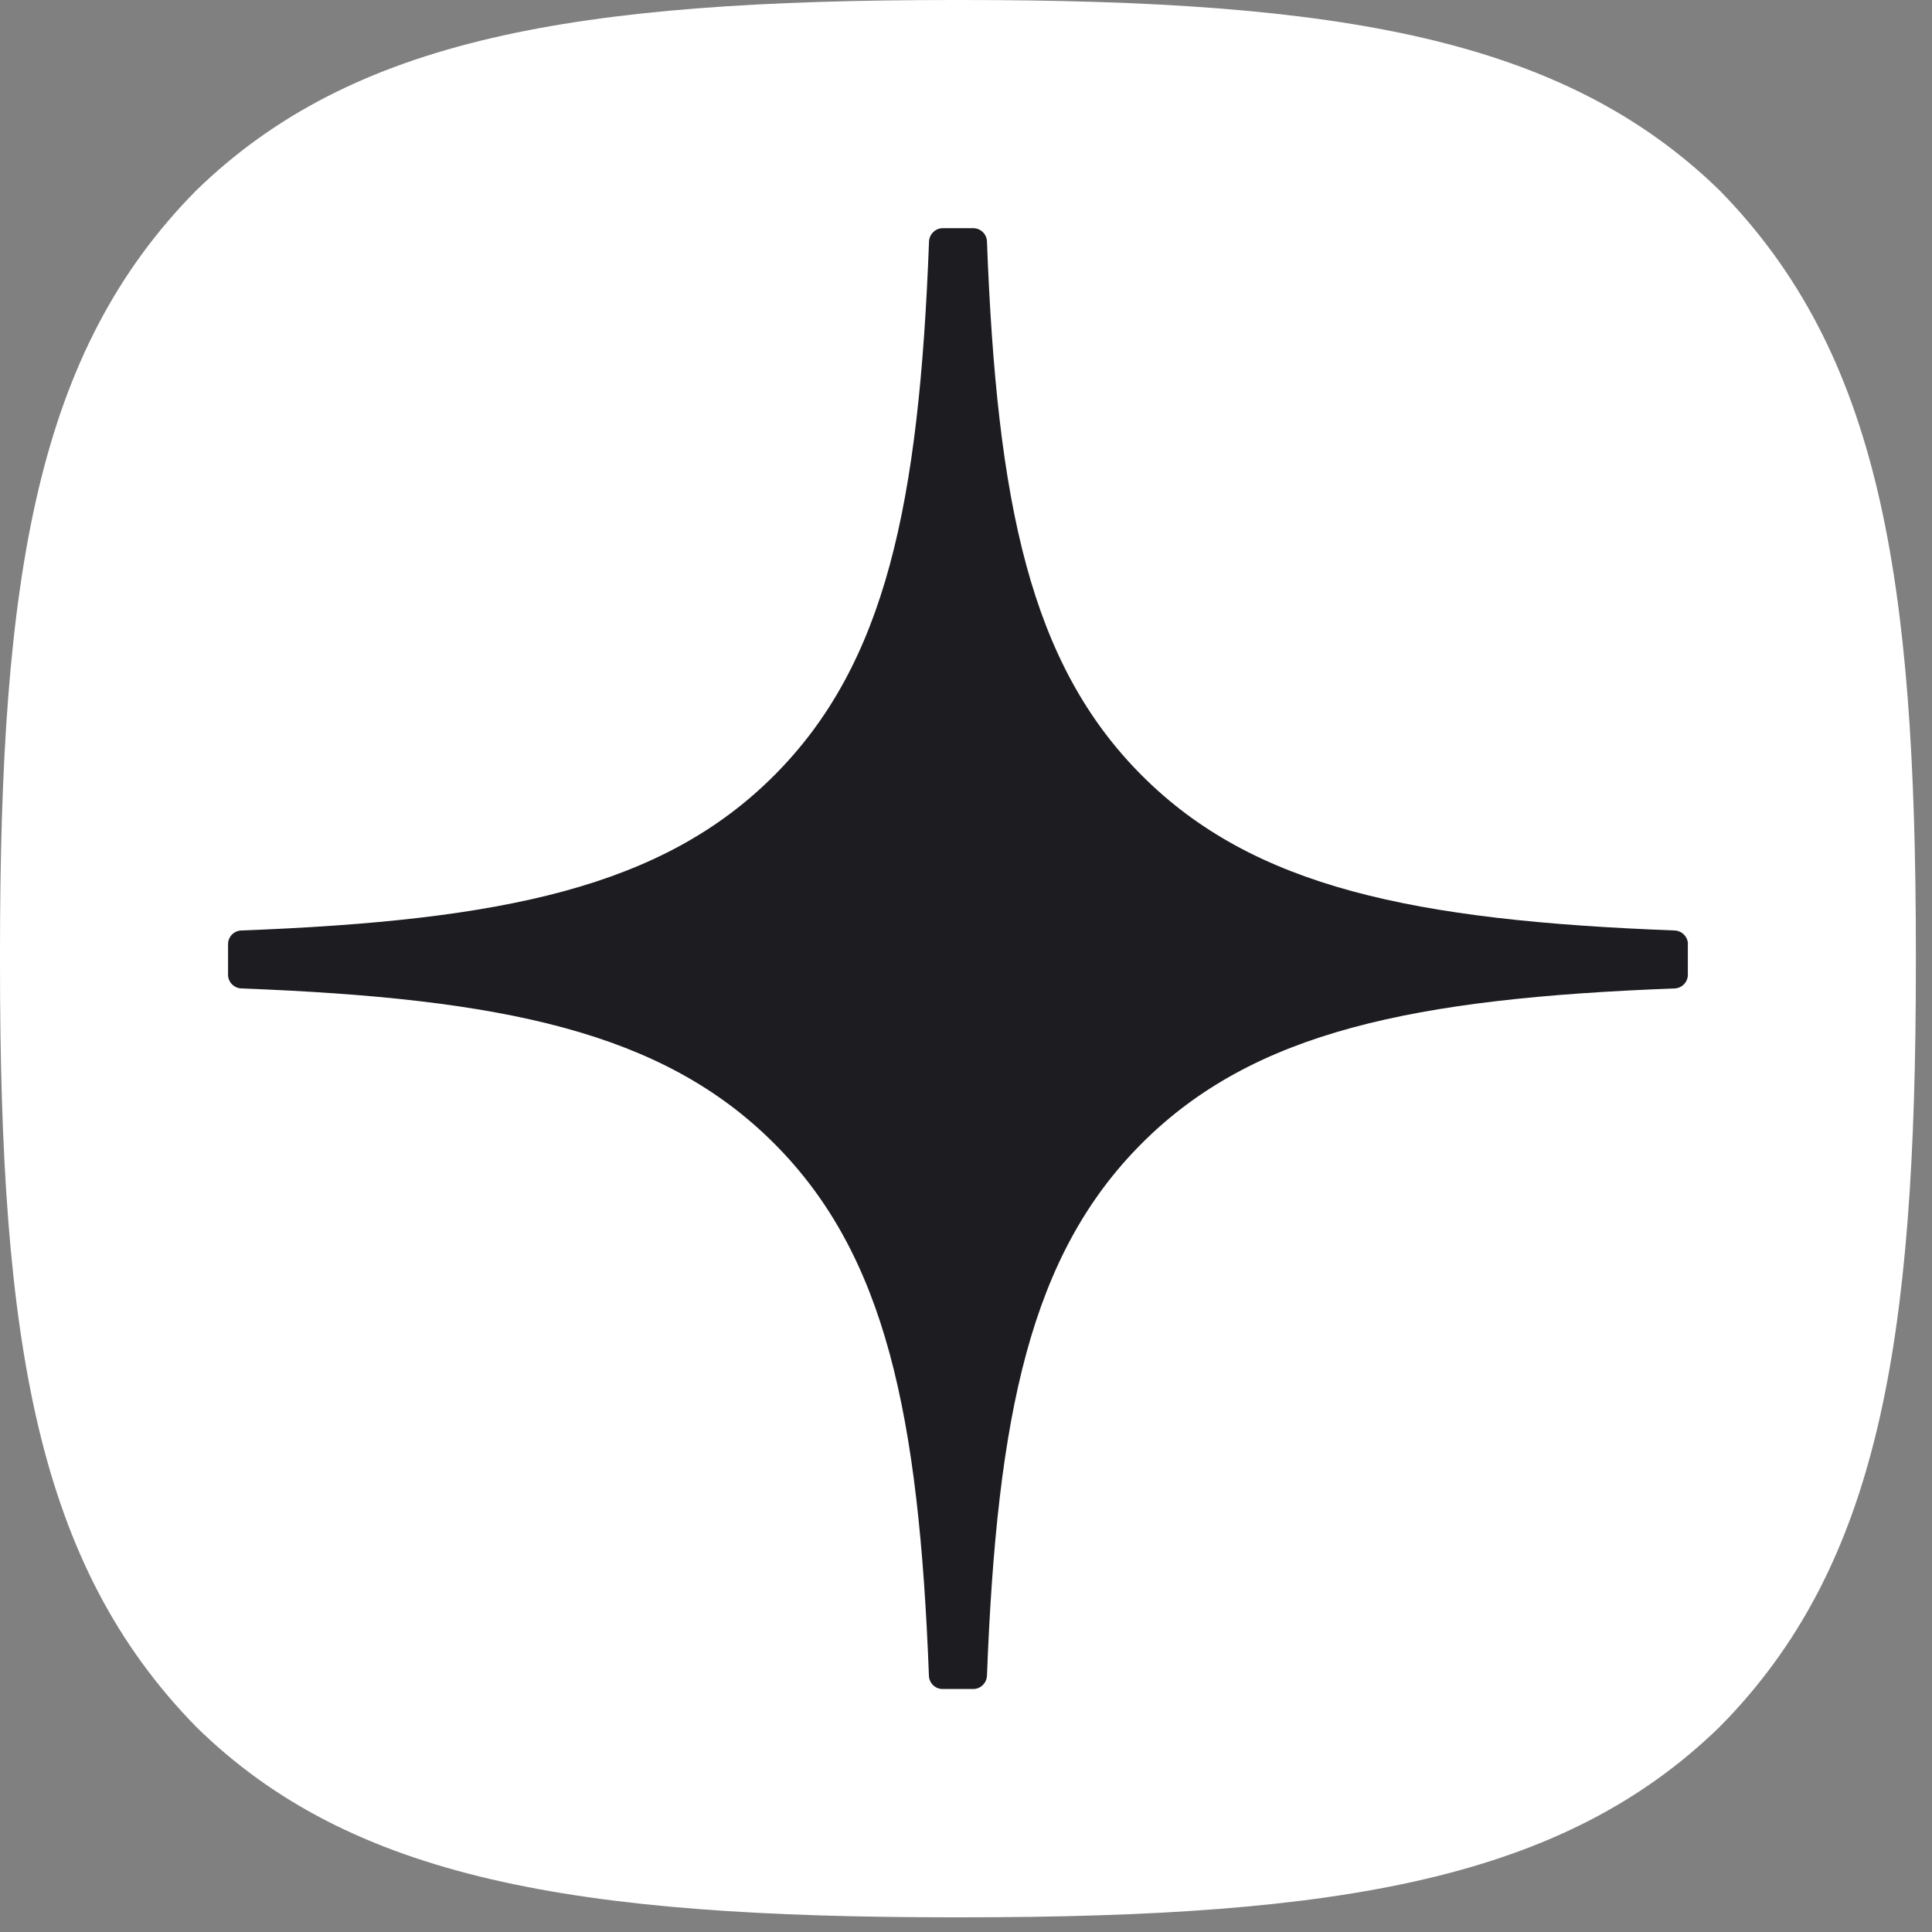 <?xml version="1.0" encoding="UTF-8"?> <svg xmlns="http://www.w3.org/2000/svg" width="80" height="80" viewBox="0 0 80 80" fill="none"><rect x="0" y="0" width="80" height="80" fill="#808080" stroke="none"/><path d="M39.508 79.392H39.824C55.579 79.392 64.725 77.805 71.202 71.511C77.807 64.836 79.332 55.623 79.332 39.918V39.474C79.332 23.774 77.807 14.623 71.202 7.881C64.729 1.587 55.518 0 39.829 0H39.513C23.758 0 14.608 1.587 8.13 7.881C1.525 14.556 0 23.774 0 39.474V39.918C0 55.618 1.525 64.769 8.13 71.511C14.546 77.805 23.758 79.392 39.508 79.392Z" fill="white"></path><path d="M69.894 39.096C69.894 38.794 69.649 38.543 69.347 38.529C58.502 38.118 51.902 36.734 47.284 32.113C42.657 27.483 41.279 20.873 40.868 9.997C40.858 9.695 40.608 9.449 40.301 9.449H39.036C38.734 9.449 38.484 9.695 38.469 9.997C38.059 20.869 36.68 27.483 32.053 32.113C27.431 36.739 20.835 38.118 9.991 38.529C9.688 38.539 9.443 38.789 9.443 39.096V40.362C9.443 40.665 9.688 40.915 9.991 40.929C20.835 41.34 27.436 42.725 32.053 47.345C36.671 51.966 38.049 58.557 38.465 69.39C38.474 69.693 38.724 69.938 39.031 69.938H40.301C40.603 69.938 40.854 69.693 40.868 69.39C41.283 58.557 42.662 51.966 47.279 47.345C51.902 42.72 58.497 41.34 69.342 40.929C69.644 40.92 69.89 40.669 69.89 40.362V39.096H69.894Z" fill="#1D1C21"></path></svg> 